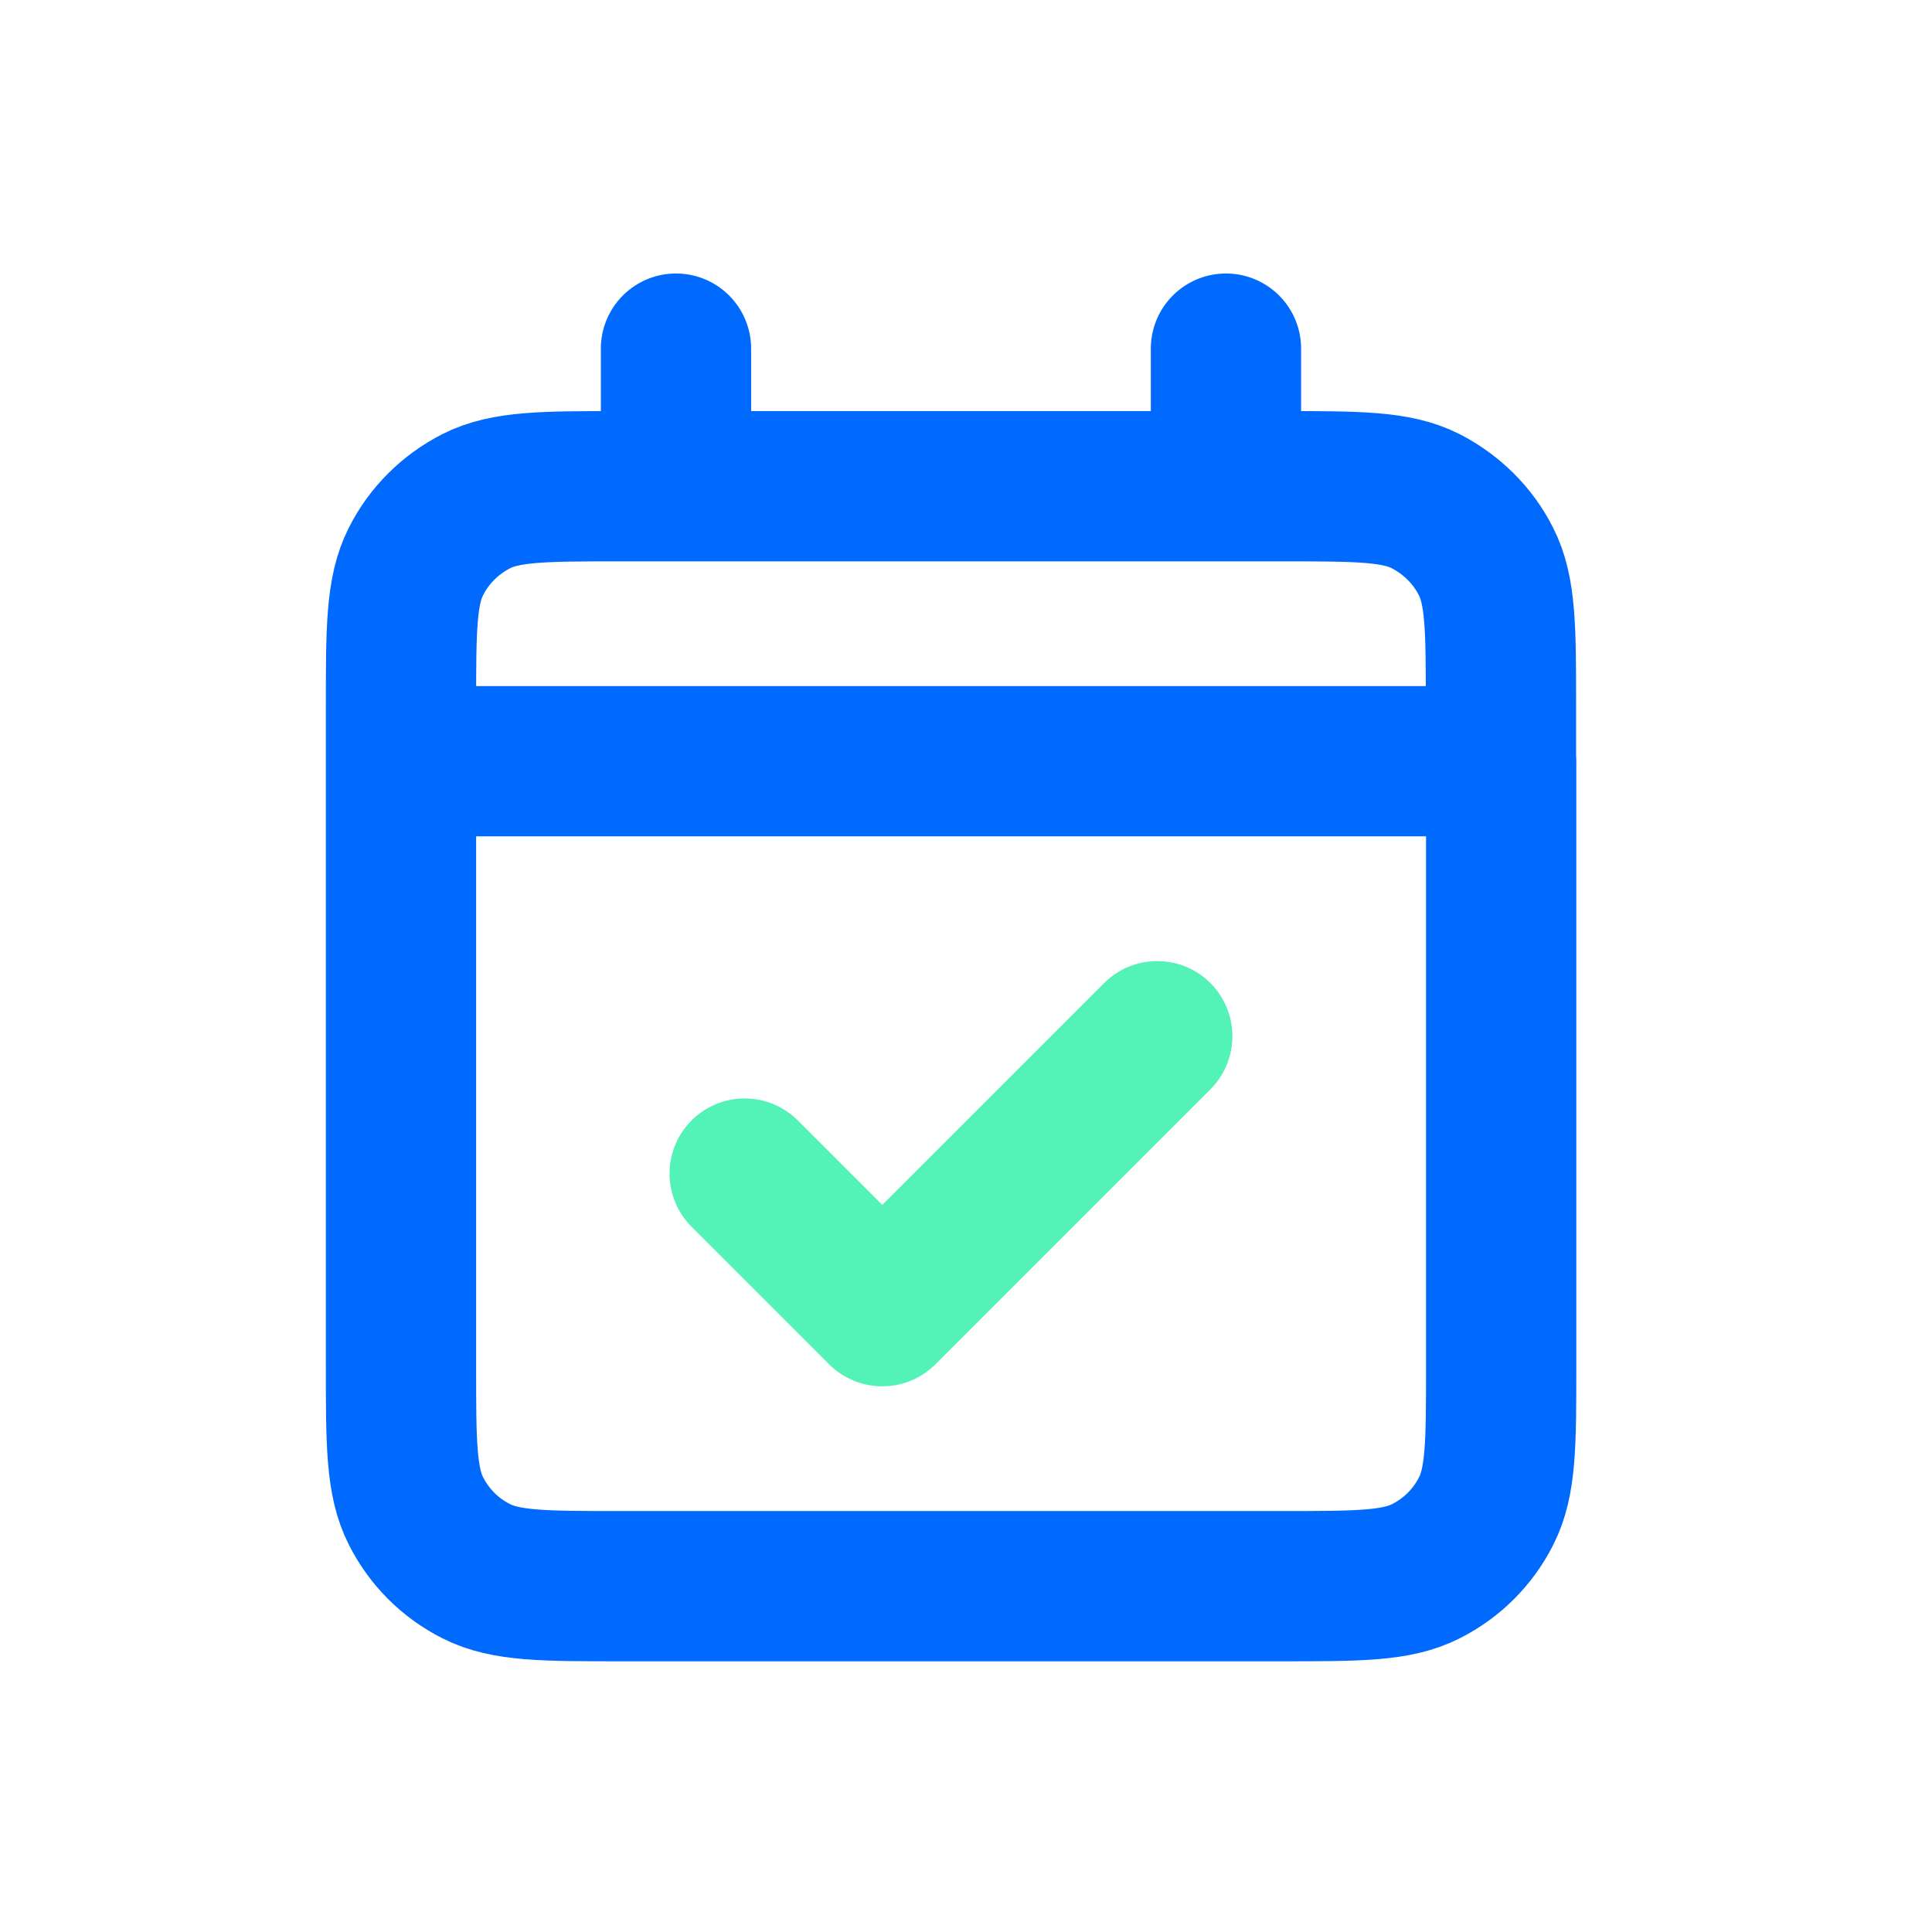 <svg xmlns="http://www.w3.org/2000/svg" id="_&#x5716;&#x5C64;_1" data-name="&#x5716;&#x5C64; 1" viewBox="0 0 90 90"><defs><style>      .cls-1 {        stroke: #006aff;      }      .cls-1, .cls-2 {        fill: none;        stroke-linecap: round;        stroke-linejoin: round;        stroke-width: 7px;      }      .cls-2 {        stroke: #53f2b7;      }    </style></defs><path class="cls-1" d="M18.68,35.46h51.24M18.68,35.46v28.18c0,3.59,0,5.38.7,6.75.61,1.21,1.59,2.19,2.8,2.8,1.37.7,3.16.7,6.74.7h30.77c3.58,0,5.37,0,6.74-.7,1.21-.61,2.19-1.59,2.8-2.8.7-1.37.7-3.16.7-6.74v-28.19M18.68,35.46v-2.56c0-3.59,0-5.38.7-6.75.61-1.21,1.59-2.18,2.8-2.8,1.37-.7,3.17-.7,6.75-.7h2.56M69.92,35.46v-2.57c0-3.58,0-5.37-.7-6.74-.61-1.21-1.6-2.18-2.8-2.8-1.37-.7-3.16-.7-6.75-.7h-2.56M31.49,22.65h25.62M31.49,22.65v-6.41M57.11,22.65v-6.41"></path><polyline class="cls-2" points="53.91 48.27 41.1 61.08 34.69 54.67"></polyline></svg>